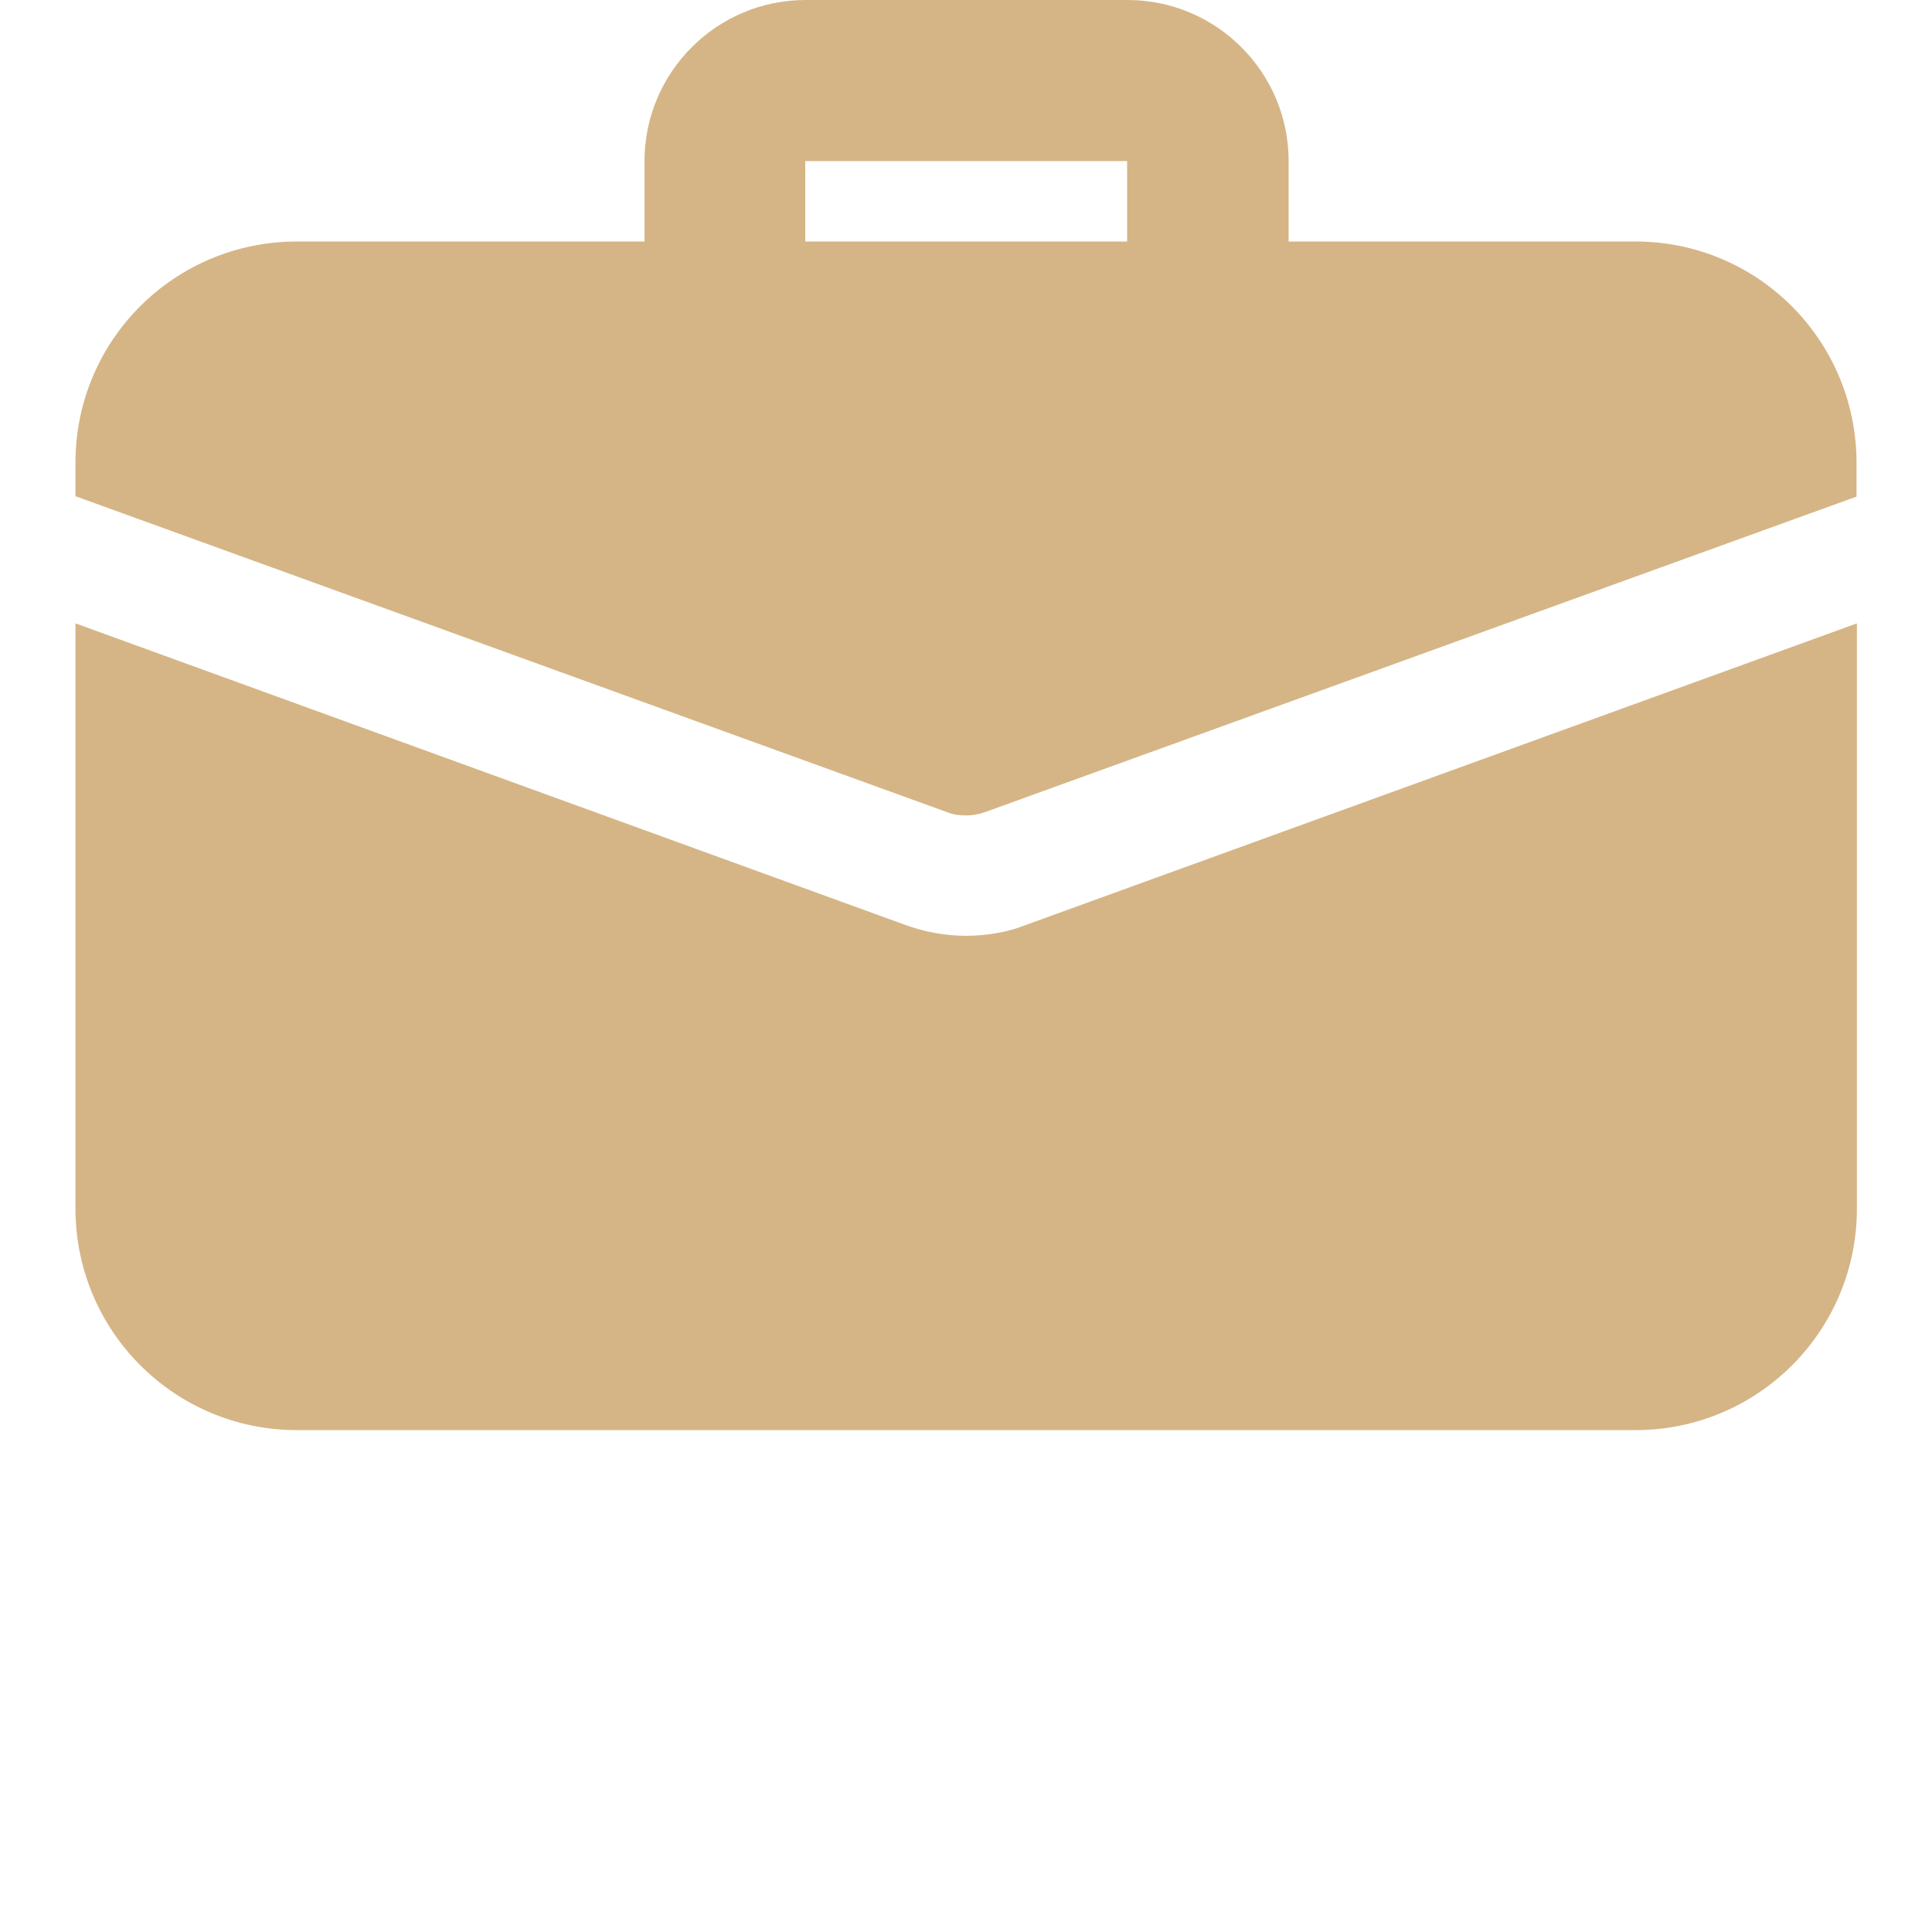 <?xml version="1.0" encoding="utf-8"?>
<!-- Generator: Adobe Illustrator 27.5.0, SVG Export Plug-In . SVG Version: 6.00 Build 0)  -->
<svg version="1.1" id="bold" xmlns="http://www.w3.org/2000/svg" xmlns:xlink="http://www.w3.org/1999/xlink" x="0px" y="0px"
	 viewBox="0 0 512 512" style="enable-background:new 0 0 512 512;" xml:space="preserve">
<style type="text/css">
	.st0{fill:#D5B586;}
</style>
<path class="st0" d="M320,96c-11.8,0-21.3-9.6-21.3-21.3v-32h-85.3v32c0,11.8-9.6,21.3-21.3,21.3s-21.3-9.6-21.3-21.3v-32
	c0-23.5,19.1-42.7,42.7-42.7h85.3c23.5,0,42.7,19.1,42.7,42.7v32C341.3,86.4,331.8,96,320,96z"/>
<path class="st0" d="M271.1,245.4c-3.8,1.5-9.4,2.6-15.1,2.6s-11.3-1.1-16.4-3L20,165.2v155.1c0,32.4,26.2,58.7,58.7,58.7h354.7
	c32.4,0,58.7-26.2,58.7-58.7V165.2L271.1,245.4z"/>
<path class="st0" d="M492,122.7v8.9l-230.9,83.6c-1.7,0.6-3.4,0.9-5.1,0.9s-3.4-0.2-5.1-0.9L20,131.5v-8.9C20,90.2,46.2,64,78.7,64
	h354.7C465.8,64,492,90.2,492,122.7z"/>
</svg>
